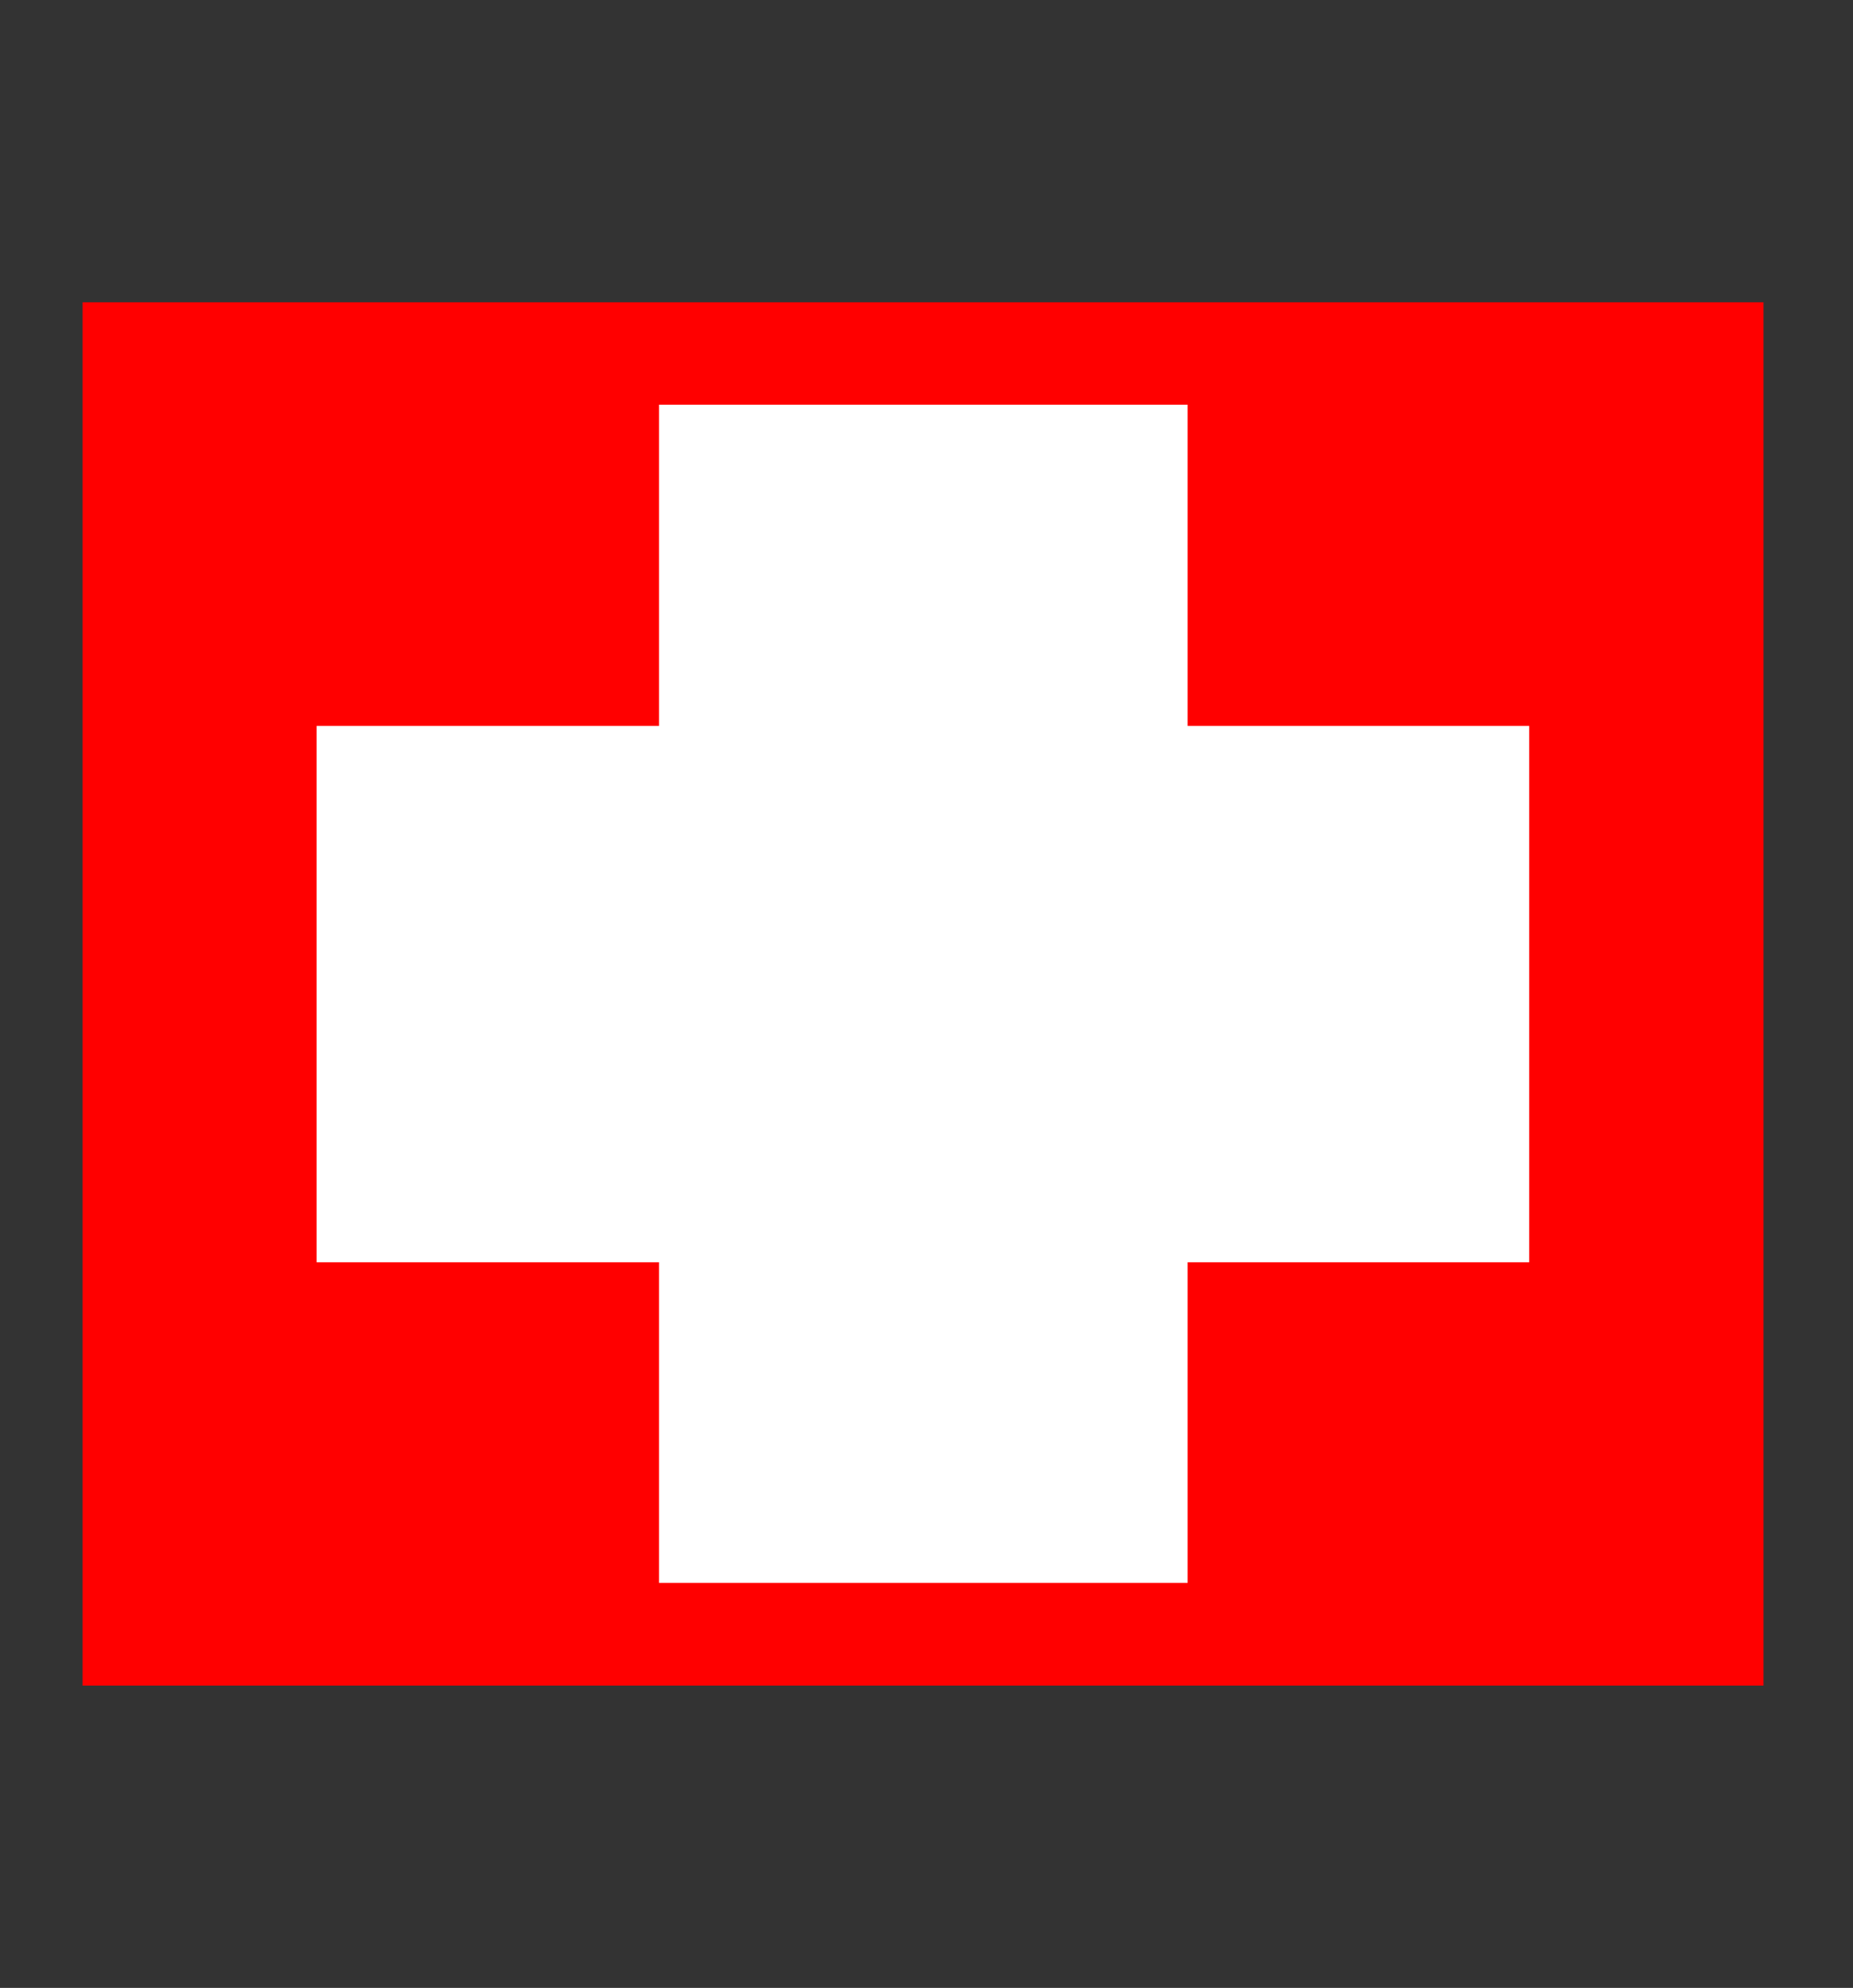 <?xml version="1.0" encoding="UTF-8"?>
<svg id="horloge" xmlns="http://www.w3.org/2000/svg" version="1.1" viewBox="0 0 64.61 69.31">
  <rect x="0" y="0" width="64.61" height="69.31" fill="#333333" stroke="none"/>
  <!-- Generator: Adobe Illustrator 29.8.3, SVG Export Plug-In . SVG Version: 2.1.1 Build 3)  -->
  <defs>
    <style>
      .st0 {
        fill: #fff;
      }

      .st1 {
        fill: red;
      }
    </style>
  </defs>
  <rect class="st1" x="2.88" y="10.54" width="58.61" height="48.23"/>
  <rect class="st0" x="22.98" y="14.11" width="18.43" height="41.08"/>
  <rect class="st0" x="11.04" y="25.31" width="42.28" height="18.7"/>
</svg>